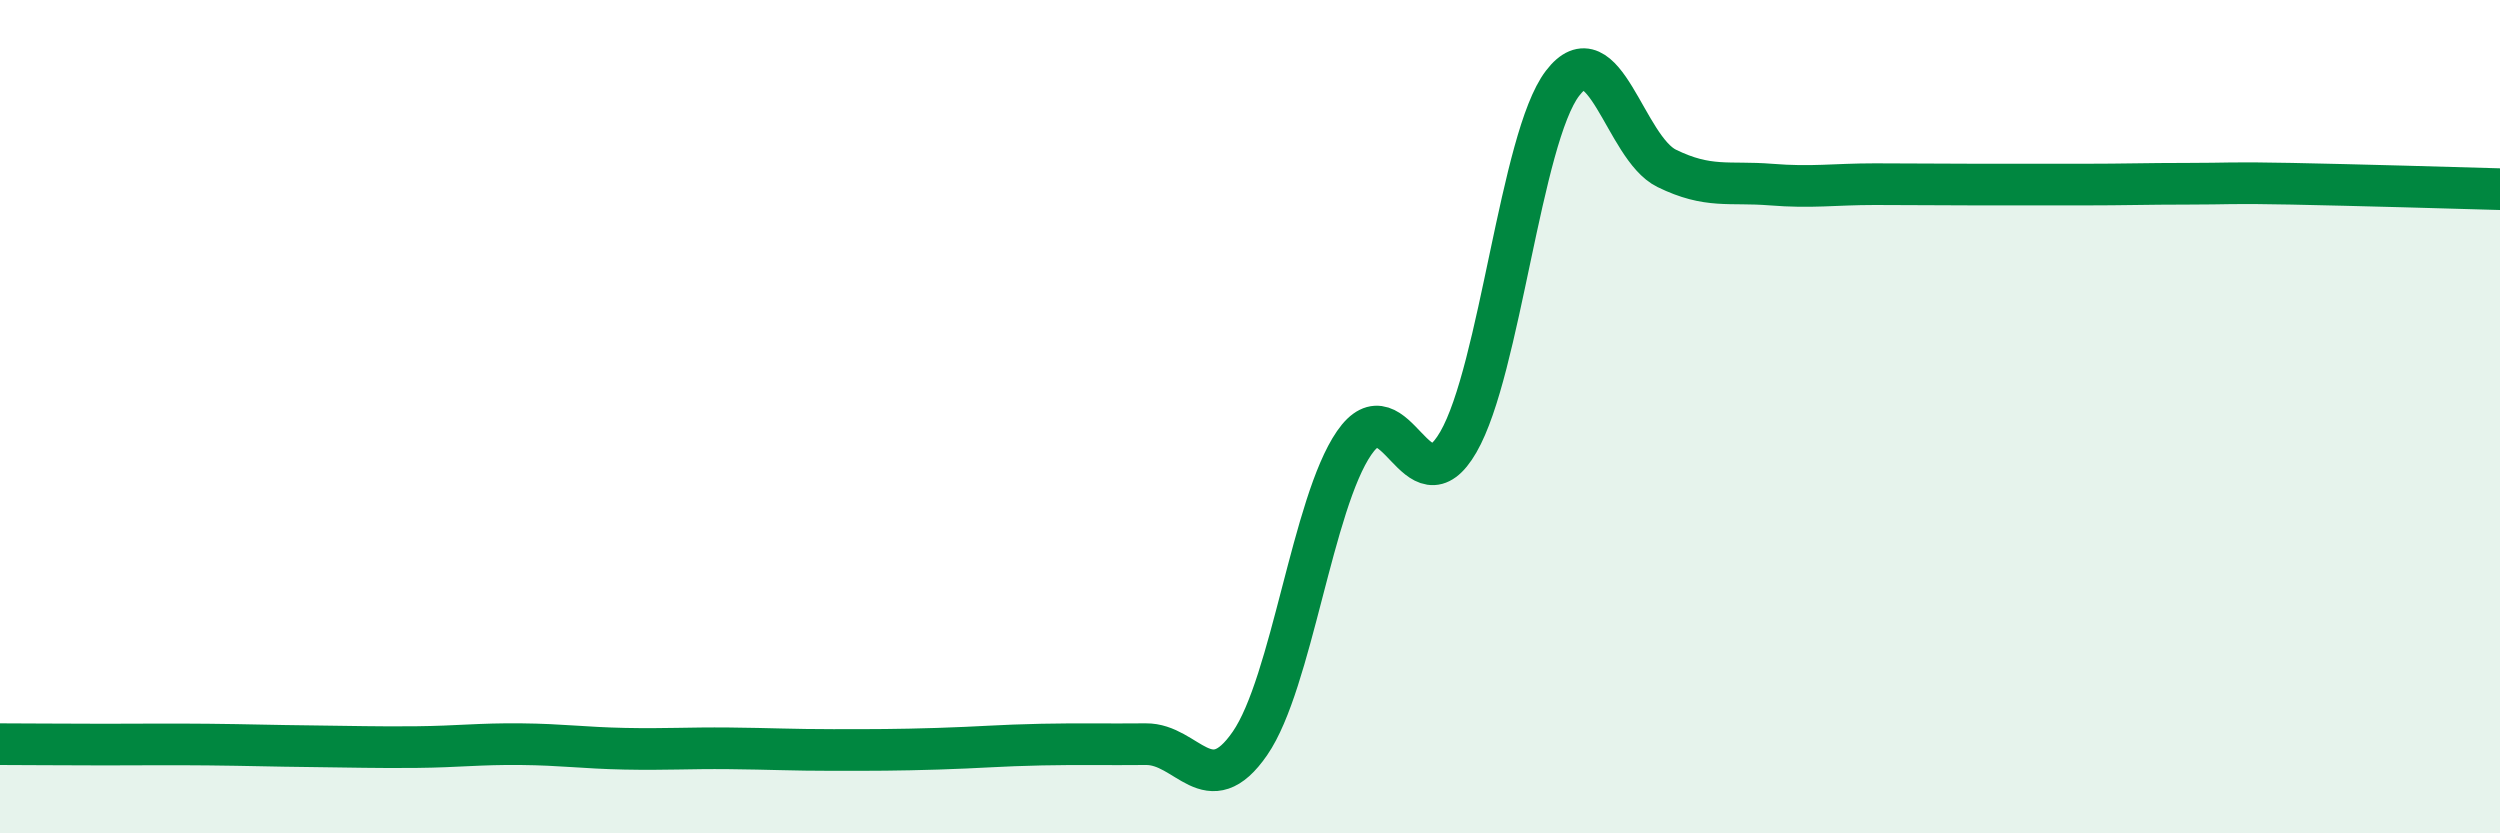 
    <svg width="60" height="20" viewBox="0 0 60 20" xmlns="http://www.w3.org/2000/svg">
      <path
        d="M 0,17.86 C 0.5,17.86 1.5,17.87 2.5,17.87 C 3.5,17.87 4,17.86 5,17.87 C 6,17.88 6.5,17.9 7.5,17.91 C 8.5,17.92 9,17.94 10,17.93 C 11,17.92 11.5,17.85 12.5,17.86 C 13.5,17.87 14,17.95 15,17.97 C 16,17.99 16.5,17.95 17.5,17.96 C 18.5,17.97 19,18 20,18 C 21,18 21.5,18 22.5,17.97 C 23.5,17.94 24,17.89 25,17.87 C 26,17.85 26.5,17.87 27.5,17.86 C 28.5,17.85 29,19.29 30,17.84 C 31,16.39 31.5,12.08 32.5,10.63 C 33.5,9.18 34,12.34 35,10.61 C 36,8.88 36.5,3.31 37.5,2 C 38.5,0.69 39,3.55 40,4.04 C 41,4.53 41.5,4.35 42.5,4.43 C 43.5,4.51 44,4.42 45,4.42 C 46,4.42 46.5,4.43 47.5,4.43 C 48.5,4.43 49,4.43 50,4.43 C 51,4.43 51.5,4.41 52.5,4.41 C 53.5,4.41 53.5,4.38 55,4.41 C 56.5,4.44 59,4.51 60,4.54L60 20L0 20Z"
        fill="#008740"
        opacity="0.1"
        stroke-linecap="round"
        stroke-linejoin="round"
      />
      <path
        d="M 0,17.86 C 0.5,17.86 1.5,17.87 2.5,17.87 C 3.5,17.87 4,17.86 5,17.87 C 6,17.88 6.5,17.9 7.5,17.91 C 8.5,17.92 9,17.94 10,17.93 C 11,17.92 11.5,17.85 12.5,17.86 C 13.5,17.87 14,17.95 15,17.97 C 16,17.99 16.5,17.95 17.5,17.96 C 18.5,17.97 19,18 20,18 C 21,18 21.5,18 22.5,17.97 C 23.5,17.94 24,17.89 25,17.87 C 26,17.85 26.5,17.87 27.5,17.86 C 28.5,17.85 29,19.29 30,17.84 C 31,16.39 31.5,12.08 32.5,10.63 C 33.5,9.18 34,12.34 35,10.61 C 36,8.88 36.5,3.31 37.5,2 C 38.5,0.69 39,3.55 40,4.04 C 41,4.53 41.5,4.35 42.5,4.43 C 43.5,4.51 44,4.42 45,4.42 C 46,4.42 46.5,4.43 47.5,4.43 C 48.5,4.43 49,4.43 50,4.43 C 51,4.43 51.5,4.41 52.5,4.41 C 53.5,4.41 53.5,4.38 55,4.41 C 56.5,4.44 59,4.51 60,4.54"
        stroke="#008740"
        stroke-width="1"
        fill="none"
        stroke-linecap="round"
        stroke-linejoin="round"
      />
    </svg>
  